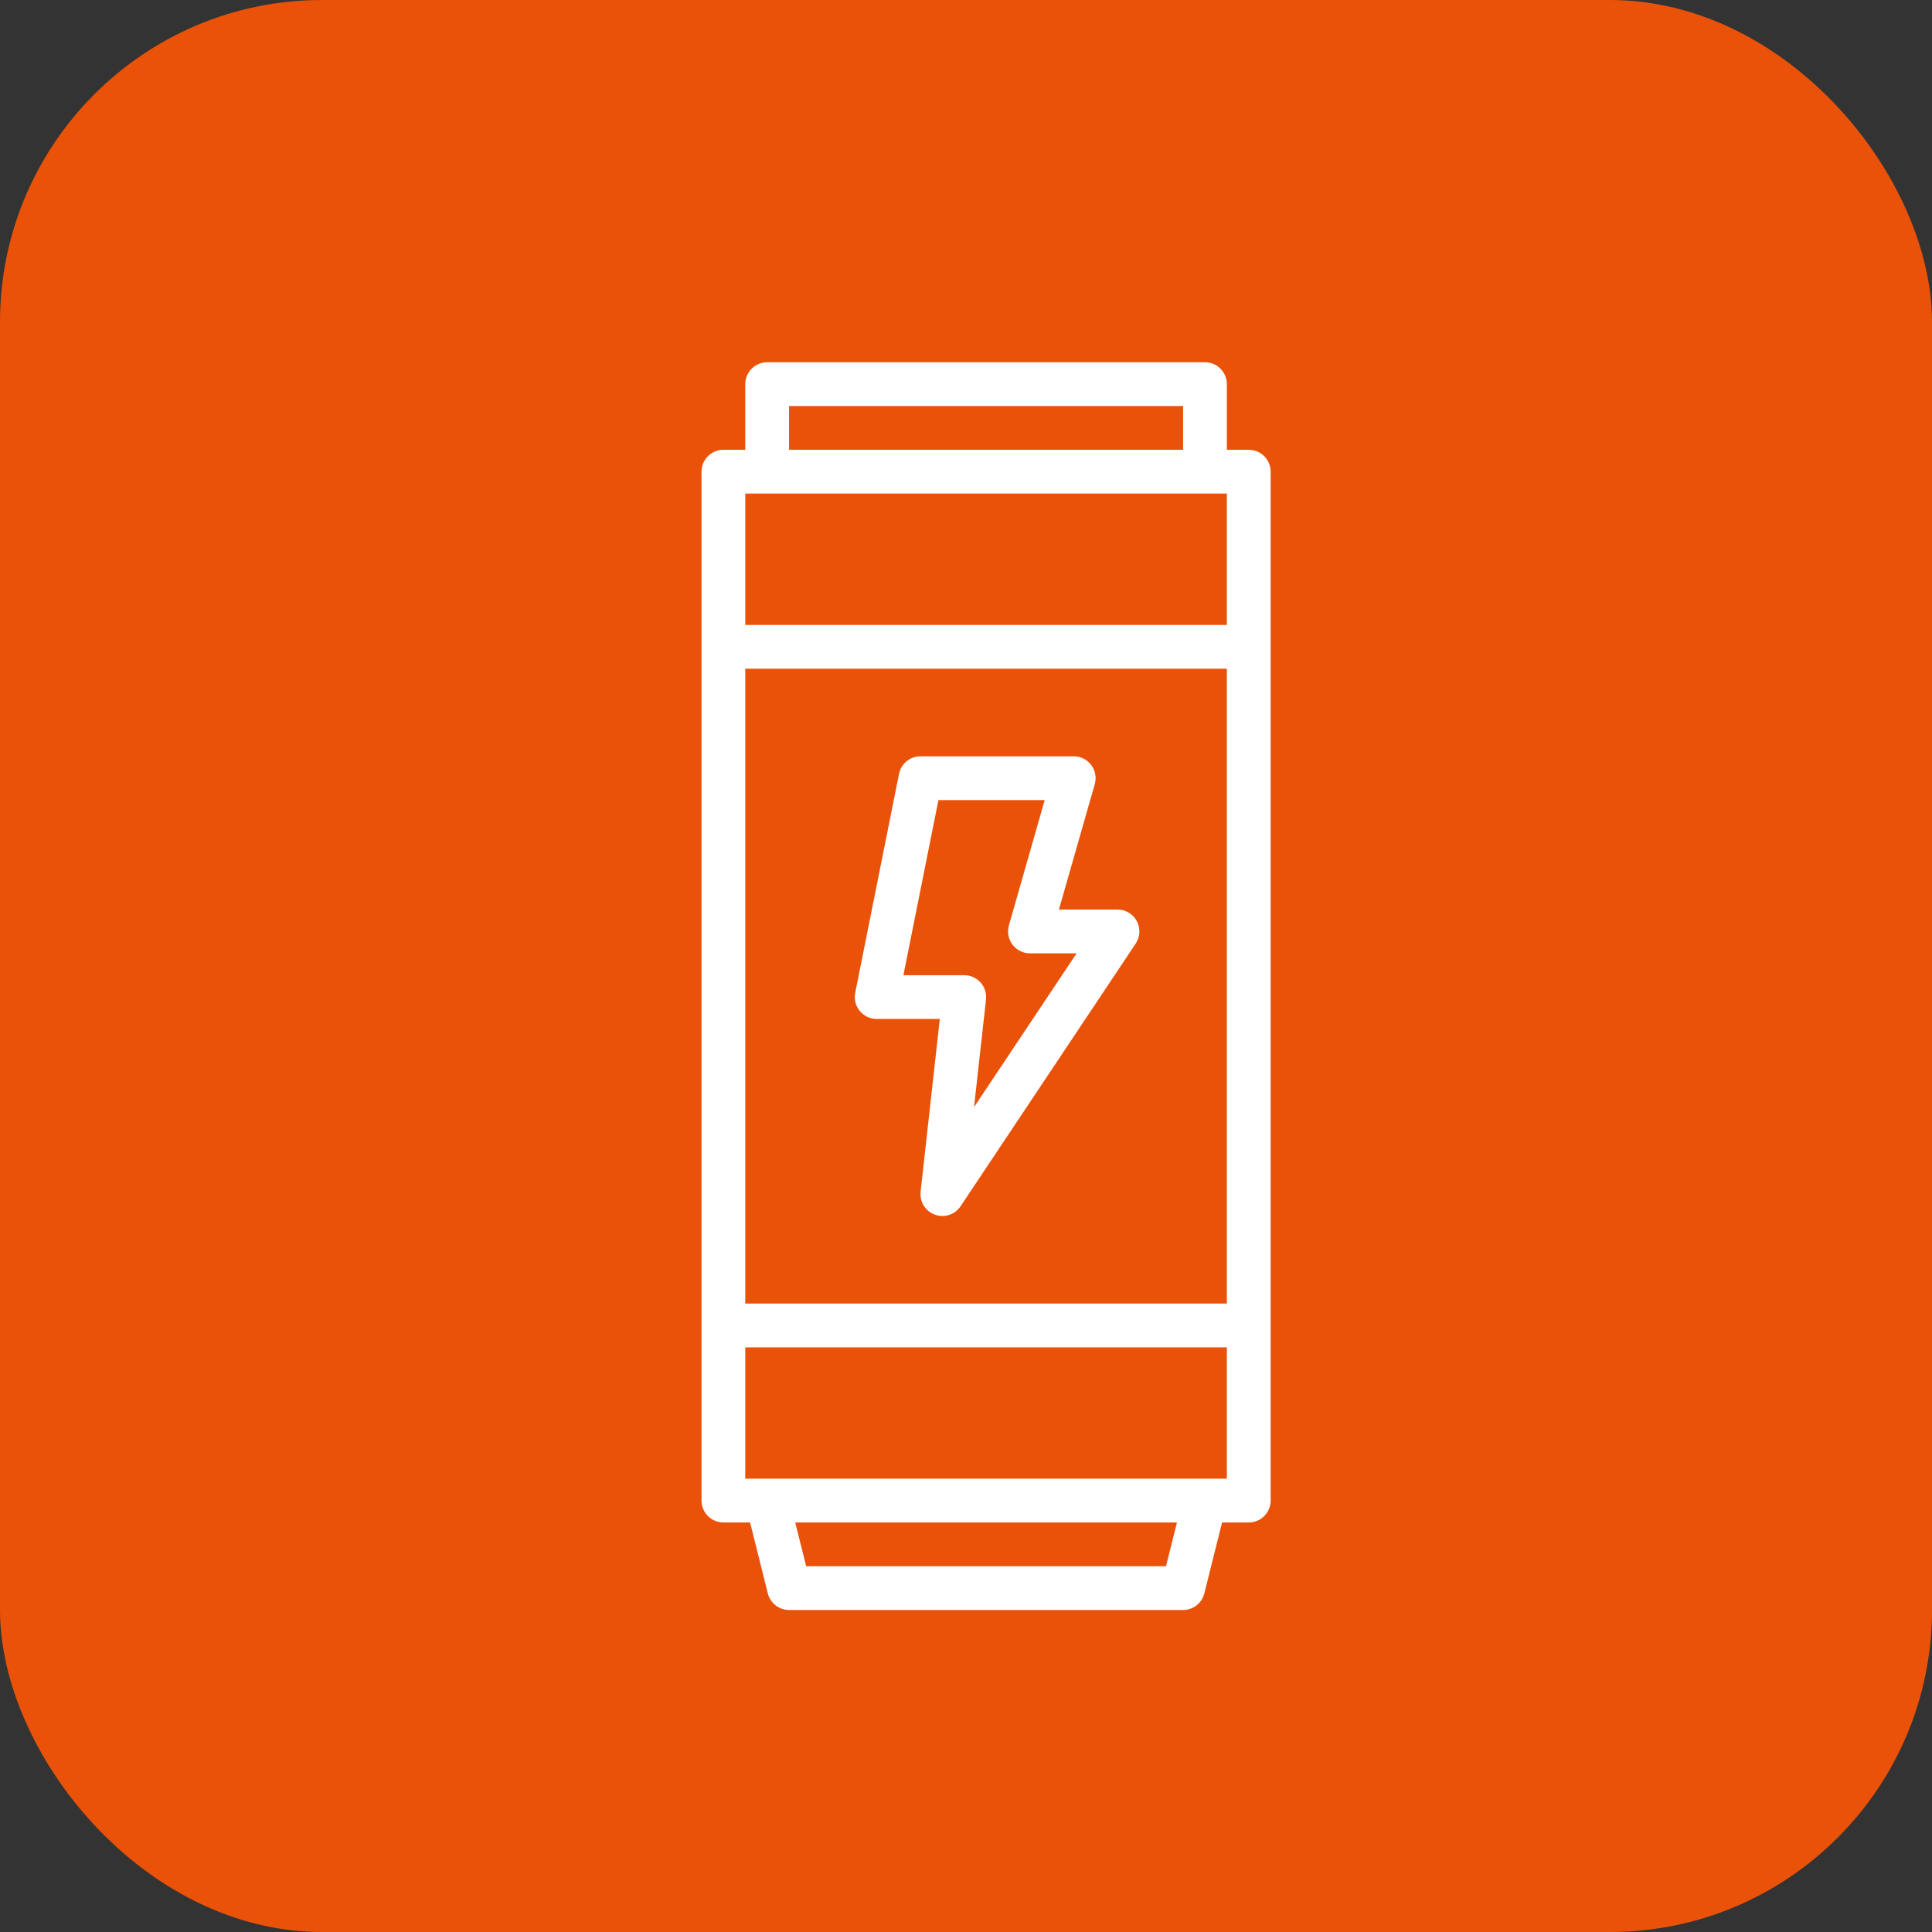<svg width="48" height="48" viewBox="0 0 48 48" fill="none" xmlns="http://www.w3.org/2000/svg">
<rect x="0" y="0" width="48" height="48" fill="#333333" stroke="none"/>
<rect width="48" height="48" rx="8" fill="#E95208"/>
<path d="M17.973 37.825H18.636L19.076 39.588C19.137 39.83 19.355 40 19.604 40H29.394C29.643 40 29.86 39.83 29.921 39.588L30.362 37.825H31.025C31.326 37.825 31.569 37.581 31.569 37.281V11.719C31.569 11.419 31.326 11.175 31.025 11.175H30.481V9.544C30.481 9.244 30.238 9 29.938 9H19.06C18.76 9 18.516 9.244 18.516 9.544V11.175H17.973C17.672 11.175 17.429 11.419 17.429 11.719V37.281C17.429 37.581 17.672 37.825 17.973 37.825ZM28.969 38.912H20.029L19.757 37.825H29.241L28.969 38.912ZM19.604 10.088H29.394V11.175H19.604V10.088ZM18.516 12.263H30.481V15.526H18.516V12.263ZM18.516 16.614H30.481V32.386H18.516V16.614ZM18.516 33.474H30.481V36.737H18.516V33.474Z" fill="white"/>
<path d="M27.764 22.597H26.309L27.199 19.483C27.246 19.319 27.213 19.143 27.11 19.006C27.008 18.87 26.847 18.79 26.676 18.79H22.869C22.611 18.79 22.388 18.972 22.336 19.225L21.248 24.664C21.216 24.824 21.256 24.99 21.36 25.116C21.463 25.243 21.618 25.316 21.781 25.316H23.349L22.872 29.608C22.845 29.857 22.991 30.093 23.227 30.178C23.462 30.264 23.726 30.178 23.865 29.969L28.216 23.443C28.328 23.276 28.338 23.061 28.243 22.884C28.149 22.707 27.964 22.597 27.764 22.597V22.597ZM24.2 27.505L24.497 24.832C24.514 24.678 24.465 24.525 24.362 24.41C24.259 24.294 24.111 24.229 23.957 24.229H22.445L23.315 19.878H25.955L25.066 22.991C25.019 23.155 25.052 23.332 25.154 23.468C25.257 23.605 25.418 23.685 25.588 23.685H26.748L24.2 27.505Z" fill="white"/>
</svg>
